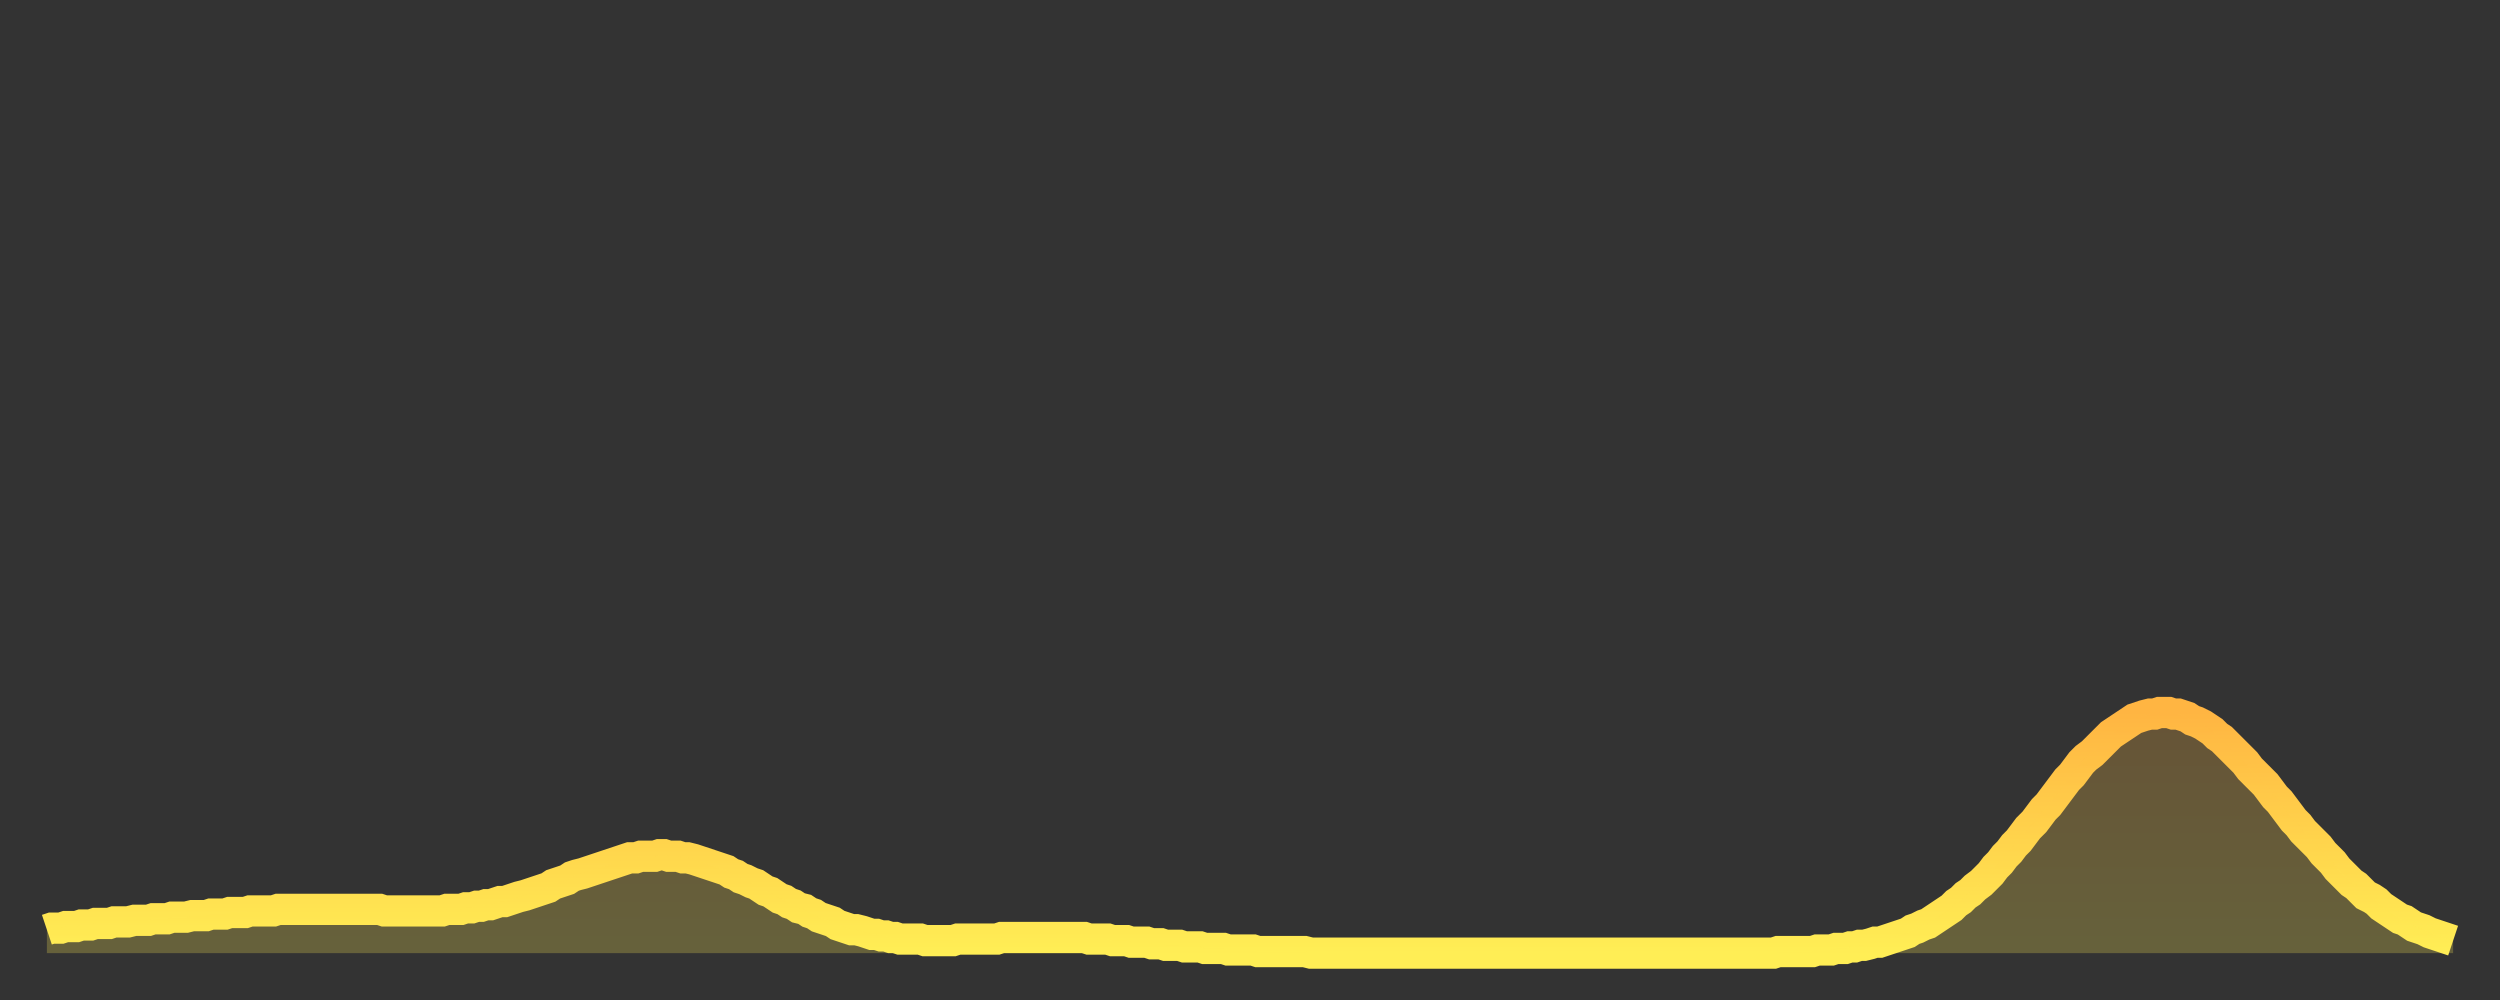 <?xml version="1.0" encoding="utf-8" ?>
<svg baseProfile="full" height="64" version="1.1" width="160" xmlns="http://www.w3.org/2000/svg" xmlns:ev="http://www.w3.org/2001/xml-events" xmlns:xlink="http://www.w3.org/1999/xlink"><rect width="100%" height="100%" fill="#333333" stroke="none"/><defs><linearGradient id="id66024" x1="0" x2="0" y1="0" y2="1"><stop offset="0%" stop-color="#ffb542" /><stop offset="50%" stop-color="#ffd24b" /><stop offset="100%" stop-color="#ffee55" /></linearGradient></defs><g transform="translate(3,3)"><g><path d="M 0.0 56.5 0.3 56.4 0.6 56.4 0.9 56.4 1.2 56.3 1.5 56.3 1.9 56.3 2.2 56.2 2.5 56.2 2.8 56.2 3.1 56.1 3.4 56.1 3.7 56.1 4.0 56.1 4.3 56.0 4.6 56.0 4.9 56.0 5.2 56.0 5.6 55.9 5.9 55.9 6.2 55.9 6.5 55.9 6.8 55.8 7.1 55.8 7.4 55.8 7.7 55.8 8.0 55.7 8.3 55.7 8.6 55.7 8.9 55.7 9.3 55.6 9.6 55.6 9.9 55.6 10.2 55.6 10.5 55.5 10.8 55.5 11.1 55.5 11.4 55.5 11.7 55.4 12.0 55.4 12.3 55.4 12.7 55.4 13.0 55.3 13.3 55.3 13.6 55.3 13.9 55.3 14.2 55.3 14.5 55.3 14.8 55.2 15.1 55.2 15.4 55.2 15.7 55.2 16.0 55.2 16.4 55.2 16.7 55.2 17.0 55.2 17.3 55.2 17.6 55.2 17.9 55.2 18.2 55.2 18.5 55.2 18.8 55.2 19.1 55.2 19.4 55.2 19.8 55.2 20.1 55.2 20.4 55.2 20.7 55.2 21.0 55.2 21.3 55.2 21.6 55.3 21.9 55.3 22.2 55.3 22.5 55.3 22.8 55.3 23.1 55.3 23.5 55.3 23.8 55.3 24.1 55.3 24.4 55.3 24.7 55.3 25.0 55.3 25.3 55.3 25.6 55.2 25.9 55.2 26.2 55.2 26.5 55.2 26.8 55.1 27.2 55.1 27.5 55.0 27.8 55.0 28.1 54.9 28.4 54.9 28.7 54.8 29.0 54.7 29.3 54.7 29.6 54.6 29.9 54.5 30.2 54.4 30.6 54.3 30.9 54.2 31.2 54.1 31.5 54.0 31.8 53.9 32.1 53.8 32.4 53.6 32.7 53.5 33.0 53.4 33.3 53.3 33.6 53.1 33.9 53.0 34.3 52.9 34.6 52.8 34.9 52.7 35.2 52.6 35.5 52.5 35.8 52.4 36.1 52.3 36.4 52.2 36.7 52.1 37.0 52.0 37.3 51.9 37.7 51.9 38.0 51.8 38.3 51.8 38.6 51.8 38.9 51.8 39.2 51.7 39.5 51.7 39.8 51.8 40.1 51.8 40.4 51.8 40.7 51.9 41.0 51.9 41.4 52.0 41.7 52.1 42.0 52.2 42.3 52.3 42.6 52.4 42.9 52.5 43.2 52.6 43.5 52.7 43.8 52.9 44.1 53.0 44.4 53.2 44.7 53.3 45.1 53.5 45.4 53.6 45.7 53.8 46.0 54.0 46.3 54.1 46.6 54.3 46.9 54.5 47.2 54.6 47.5 54.8 47.8 54.9 48.1 55.1 48.5 55.2 48.8 55.4 49.1 55.5 49.4 55.7 49.7 55.8 50.0 55.9 50.3 56.0 50.6 56.2 50.9 56.3 51.2 56.4 51.5 56.5 51.8 56.5 52.2 56.6 52.5 56.7 52.8 56.8 53.1 56.8 53.4 56.9 53.7 56.9 54.0 57.0 54.3 57.0 54.6 57.1 54.9 57.1 55.2 57.1 55.6 57.1 55.9 57.1 56.2 57.2 56.5 57.2 56.8 57.2 57.1 57.2 57.4 57.2 57.7 57.2 58.0 57.2 58.3 57.1 58.6 57.1 58.9 57.1 59.3 57.1 59.6 57.1 59.9 57.1 60.2 57.1 60.5 57.1 60.8 57.1 61.1 57.0 61.4 57.0 61.7 57.0 62.0 57.0 62.3 57.0 62.6 57.0 63.0 57.0 63.3 57.0 63.6 57.0 63.9 57.0 64.2 57.0 64.5 57.0 64.8 57.0 65.1 57.0 65.4 57.0 65.7 57.0 66.0 57.0 66.4 57.0 66.7 57.1 67.0 57.1 67.3 57.1 67.6 57.1 67.9 57.1 68.2 57.2 68.5 57.2 68.8 57.2 69.1 57.2 69.4 57.3 69.7 57.3 70.1 57.3 70.4 57.3 70.7 57.4 71.0 57.4 71.3 57.4 71.6 57.5 71.9 57.5 72.2 57.5 72.5 57.5 72.8 57.6 73.1 57.6 73.5 57.6 73.8 57.6 74.1 57.7 74.4 57.7 74.7 57.7 75.0 57.7 75.3 57.7 75.6 57.8 75.9 57.8 76.2 57.8 76.5 57.8 76.8 57.8 77.2 57.8 77.5 57.9 77.8 57.9 78.1 57.9 78.4 57.9 78.7 57.9 79.0 57.9 79.3 57.9 79.6 57.9 79.9 57.9 80.2 57.9 80.5 57.9 80.9 58.0 81.2 58.0 81.5 58.0 81.8 58.0 82.1 58.0 82.4 58.0 82.7 58.0 83.0 58.0 83.3 58.0 83.6 58.0 83.9 58.0 84.3 58.0 84.6 58.0 84.9 58.0 85.2 58.0 85.5 58.0 85.8 58.0 86.1 58.0 86.4 58.0 86.7 58.0 87.0 58.0 87.3 58.0 87.6 58.0 88.0 58.0 88.3 58.0 88.6 58.0 88.9 58.0 89.2 58.0 89.5 58.0 89.8 58.0 90.1 58.0 90.4 58.0 90.7 58.0 91.0 58.0 91.4 58.0 91.7 58.0 92.0 58.0 92.3 58.0 92.6 58.0 92.9 58.0 93.2 58.0 93.5 58.0 93.8 58.0 94.1 58.0 94.4 58.0 94.7 58.0 95.1 58.0 95.4 58.0 95.7 58.0 96.0 58.0 96.3 58.0 96.6 58.0 96.9 58.0 97.2 58.0 97.5 58.0 97.8 58.0 98.1 58.0 98.4 58.0 98.8 58.0 99.1 58.0 99.4 58.0 99.7 58.0 100.0 58.0 100.3 58.0 100.6 58.0 100.9 58.0 101.2 58.0 101.5 58.0 101.8 58.0 102.2 58.0 102.5 58.0 102.8 58.0 103.1 58.0 103.4 58.0 103.7 58.0 104.0 58.0 104.3 58.0 104.6 58.0 104.9 58.0 105.2 58.0 105.5 58.0 105.9 58.0 106.2 58.0 106.5 58.0 106.8 58.0 107.1 58.0 107.4 58.0 107.7 58.0 108.0 58.0 108.3 58.0 108.6 58.0 108.9 58.0 109.3 58.0 109.6 58.0 109.9 58.0 110.2 58.0 110.5 58.0 110.8 57.9 111.1 57.9 111.4 57.9 111.7 57.9 112.0 57.9 112.3 57.9 112.6 57.9 113.0 57.9 113.3 57.8 113.6 57.8 113.9 57.8 114.2 57.8 114.5 57.7 114.8 57.7 115.1 57.7 115.4 57.6 115.7 57.6 116.0 57.5 116.3 57.5 116.7 57.4 117.0 57.3 117.3 57.3 117.6 57.2 117.9 57.1 118.2 57.0 118.5 56.9 118.8 56.8 119.1 56.7 119.4 56.5 119.7 56.4 120.1 56.2 120.4 56.1 120.7 55.9 121.0 55.7 121.3 55.5 121.6 55.3 121.9 55.1 122.2 54.8 122.5 54.6 122.8 54.3 123.1 54.1 123.4 53.8 123.8 53.5 124.1 53.2 124.4 52.9 124.7 52.5 125.0 52.2 125.3 51.8 125.6 51.5 125.9 51.1 126.2 50.8 126.5 50.4 126.8 50.0 127.2 49.6 127.5 49.2 127.8 48.8 128.1 48.5 128.4 48.1 128.7 47.7 129.0 47.3 129.3 46.9 129.6 46.6 129.9 46.2 130.2 45.8 130.5 45.5 130.9 45.2 131.2 44.9 131.5 44.6 131.8 44.3 132.1 44.0 132.4 43.8 132.7 43.6 133.0 43.4 133.3 43.2 133.6 43.0 133.9 42.9 134.2 42.8 134.6 42.7 134.9 42.7 135.2 42.6 135.5 42.6 135.8 42.6 136.1 42.7 136.4 42.7 136.7 42.8 137.0 42.9 137.3 43.1 137.6 43.2 138.0 43.4 138.3 43.6 138.6 43.8 138.9 44.1 139.2 44.3 139.5 44.6 139.8 44.9 140.1 45.2 140.4 45.5 140.7 45.8 141.0 46.2 141.3 46.5 141.7 46.9 142.0 47.2 142.3 47.6 142.6 48.0 142.9 48.3 143.2 48.7 143.5 49.1 143.8 49.5 144.1 49.8 144.4 50.2 144.7 50.5 145.1 50.9 145.4 51.2 145.7 51.6 146.0 51.9 146.3 52.2 146.6 52.6 146.9 52.9 147.2 53.2 147.5 53.5 147.8 53.7 148.1 54.0 148.4 54.3 148.8 54.5 149.1 54.7 149.4 55.0 149.7 55.2 150.0 55.4 150.3 55.6 150.6 55.8 150.9 55.9 151.2 56.1 151.5 56.3 151.8 56.4 152.1 56.5 152.5 56.7 152.8 56.8 153.1 56.9 153.4 57.0 153.7 57.1 154.0 57.2" fill="none" id="graph-curve" opacity="1" stroke="url(#id66024)" stroke-width="2" /><path d="M 0 58 L 0.0 56.5 0.3 56.4 0.6 56.4 0.9 56.4 1.2 56.3 1.5 56.3 1.9 56.3 2.2 56.2 2.5 56.2 2.8 56.2 3.1 56.1 3.4 56.1 3.7 56.1 4.0 56.1 4.3 56.0 4.6 56.0 4.9 56.0 5.2 56.0 5.6 55.9 5.9 55.9 6.2 55.9 6.5 55.9 6.8 55.8 7.1 55.8 7.4 55.8 7.7 55.8 8.0 55.7 8.3 55.7 8.6 55.7 8.9 55.7 9.3 55.6 9.6 55.6 9.9 55.6 10.2 55.6 10.5 55.5 10.8 55.5 11.1 55.5 11.4 55.5 11.7 55.4 12.0 55.4 12.3 55.4 12.7 55.4 13.0 55.3 13.3 55.3 13.6 55.3 13.9 55.3 14.2 55.3 14.5 55.3 14.8 55.2 15.1 55.2 15.4 55.2 15.7 55.2 16.0 55.2 16.4 55.2 16.7 55.2 17.0 55.2 17.3 55.2 17.6 55.2 17.9 55.2 18.2 55.2 18.5 55.2 18.8 55.2 19.1 55.2 19.4 55.2 19.8 55.2 20.1 55.2 20.4 55.2 20.7 55.2 21.0 55.2 21.3 55.2 21.6 55.3 21.9 55.3 22.2 55.3 22.5 55.3 22.8 55.3 23.1 55.3 23.5 55.3 23.8 55.3 24.1 55.3 24.4 55.3 24.7 55.3 25.0 55.3 25.3 55.3 25.6 55.2 25.9 55.2 26.2 55.2 26.5 55.2 26.8 55.1 27.2 55.1 27.5 55.0 27.8 55.0 28.1 54.9 28.4 54.9 28.7 54.8 29.0 54.7 29.3 54.7 29.6 54.6 29.9 54.5 30.2 54.4 30.6 54.3 30.9 54.2 31.2 54.1 31.5 54.0 31.8 53.9 32.1 53.8 32.4 53.6 32.7 53.5 33.0 53.4 33.3 53.3 33.6 53.1 33.9 53.0 34.3 52.9 34.6 52.8 34.9 52.7 35.2 52.6 35.5 52.5 35.8 52.4 36.1 52.3 36.4 52.2 36.7 52.1 37.0 52.0 37.3 51.9 37.7 51.9 38.0 51.8 38.3 51.8 38.6 51.8 38.9 51.8 39.2 51.7 39.5 51.7 39.8 51.8 40.1 51.8 40.4 51.8 40.7 51.9 41.0 51.9 41.4 52.0 41.7 52.1 42.0 52.2 42.3 52.3 42.6 52.4 42.9 52.5 43.2 52.6 43.5 52.7 43.8 52.9 44.1 53.0 44.4 53.2 44.7 53.3 45.1 53.5 45.4 53.6 45.7 53.8 46.0 54.0 46.3 54.1 46.6 54.3 46.9 54.5 47.2 54.6 47.5 54.8 47.8 54.9 48.1 55.1 48.5 55.2 48.8 55.4 49.1 55.5 49.4 55.7 49.7 55.8 50.0 55.9 50.3 56.0 50.6 56.2 50.9 56.3 51.2 56.4 51.5 56.5 51.8 56.5 52.2 56.6 52.5 56.7 52.8 56.8 53.1 56.8 53.4 56.9 53.7 56.9 54.0 57.0 54.3 57.0 54.6 57.1 54.9 57.1 55.2 57.1 55.6 57.1 55.9 57.1 56.2 57.2 56.5 57.2 56.8 57.2 57.1 57.2 57.4 57.2 57.7 57.2 58.0 57.2 58.3 57.1 58.6 57.1 58.9 57.1 59.3 57.1 59.6 57.1 59.9 57.1 60.2 57.1 60.5 57.1 60.8 57.1 61.1 57.0 61.4 57.0 61.7 57.0 62.0 57.0 62.3 57.0 62.6 57.0 63.0 57.0 63.3 57.0 63.6 57.0 63.9 57.0 64.2 57.0 64.5 57.0 64.8 57.0 65.1 57.0 65.4 57.0 65.7 57.0 66.0 57.0 66.4 57.0 66.7 57.1 67.0 57.1 67.3 57.1 67.6 57.1 67.9 57.1 68.2 57.2 68.5 57.2 68.8 57.2 69.1 57.2 69.4 57.3 69.7 57.3 70.1 57.3 70.4 57.3 70.7 57.4 71.0 57.4 71.3 57.4 71.6 57.5 71.9 57.5 72.2 57.5 72.5 57.5 72.8 57.6 73.1 57.6 73.5 57.6 73.8 57.6 74.1 57.7 74.4 57.7 74.7 57.7 75.0 57.7 75.3 57.7 75.6 57.8 75.9 57.8 76.2 57.8 76.5 57.8 76.8 57.8 77.2 57.8 77.5 57.9 77.8 57.9 78.1 57.9 78.4 57.9 78.7 57.9 79.0 57.9 79.3 57.9 79.6 57.9 79.9 57.9 80.2 57.9 80.5 57.9 80.9 58.0 81.2 58.0 81.5 58.0 81.8 58.0 82.1 58.0 82.4 58.0 82.7 58.0 83.0 58.0 83.3 58.0 83.6 58.0 83.9 58.0 84.3 58.0 84.6 58.0 84.9 58.0 85.2 58.0 85.5 58.0 85.8 58.0 86.1 58.0 86.4 58.0 86.7 58.0 87.0 58.0 87.3 58.0 87.6 58.0 88.0 58.0 88.3 58.0 88.6 58.0 88.9 58.0 89.2 58.0 89.5 58.0 89.8 58.0 90.1 58.0 90.4 58.0 90.7 58.0 91.0 58.0 91.4 58.0 91.7 58.0 92.0 58.0 92.3 58.0 92.6 58.0 92.9 58.0 93.2 58.0 93.5 58.0 93.8 58.0 94.1 58.0 94.4 58.0 94.7 58.0 95.1 58.0 95.4 58.0 95.7 58.0 96.0 58.0 96.3 58.0 96.6 58.0 96.9 58.0 97.2 58.0 97.5 58.0 97.8 58.0 98.1 58.0 98.4 58.0 98.8 58.0 99.1 58.0 99.4 58.0 99.7 58.0 100.0 58.0 100.3 58.0 100.6 58.0 100.9 58.0 101.2 58.0 101.5 58.0 101.8 58.0 102.2 58.0 102.5 58.0 102.8 58.0 103.1 58.0 103.4 58.0 103.7 58.0 104.0 58.0 104.3 58.0 104.6 58.0 104.9 58.0 105.2 58.0 105.5 58.0 105.9 58.0 106.2 58.0 106.5 58.0 106.8 58.0 107.1 58.0 107.4 58.0 107.7 58.0 108.0 58.0 108.3 58.0 108.6 58.0 108.9 58.0 109.3 58.0 109.6 58.0 109.9 58.0 110.2 58.0 110.5 58.0 110.8 57.9 111.1 57.9 111.4 57.9 111.7 57.9 112.0 57.9 112.3 57.9 112.6 57.9 113.0 57.9 113.3 57.8 113.6 57.8 113.9 57.8 114.2 57.8 114.5 57.7 114.8 57.7 115.1 57.7 115.4 57.6 115.7 57.6 116.0 57.5 116.3 57.5 116.7 57.4 117.0 57.3 117.3 57.3 117.6 57.2 117.9 57.1 118.2 57.0 118.5 56.9 118.8 56.8 119.1 56.7 119.4 56.5 119.7 56.4 120.1 56.2 120.4 56.1 120.7 55.9 121.0 55.7 121.3 55.5 121.6 55.3 121.9 55.1 122.2 54.8 122.5 54.6 122.8 54.3 123.1 54.1 123.4 53.8 123.8 53.5 124.1 53.2 124.4 52.9 124.7 52.5 125.0 52.2 125.3 51.8 125.6 51.5 125.9 51.1 126.2 50.8 126.5 50.4 126.8 50.0 127.2 49.6 127.5 49.2 127.8 48.8 128.1 48.5 128.4 48.1 128.7 47.7 129.0 47.3 129.3 46.9 129.6 46.6 129.9 46.2 130.2 45.8 130.5 45.5 130.9 45.2 131.2 44.9 131.5 44.6 131.8 44.3 132.1 44.0 132.4 43.8 132.7 43.6 133.0 43.4 133.3 43.2 133.6 43.0 133.9 42.9 134.2 42.8 134.6 42.7 134.9 42.7 135.2 42.6 135.5 42.6 135.8 42.6 136.1 42.7 136.4 42.7 136.7 42.8 137.0 42.9 137.3 43.1 137.6 43.2 138.0 43.4 138.3 43.6 138.6 43.8 138.9 44.1 139.2 44.3 139.5 44.6 139.8 44.9 140.1 45.2 140.4 45.5 140.7 45.8 141.0 46.2 141.3 46.5 141.7 46.9 142.0 47.2 142.3 47.6 142.6 48.0 142.9 48.3 143.2 48.7 143.5 49.1 143.8 49.5 144.1 49.8 144.4 50.2 144.7 50.5 145.1 50.9 145.4 51.2 145.7 51.6 146.0 51.9 146.3 52.2 146.6 52.6 146.9 52.9 147.2 53.2 147.5 53.5 147.8 53.7 148.1 54.0 148.4 54.3 148.8 54.5 149.1 54.7 149.4 55.0 149.7 55.2 150.0 55.4 150.3 55.6 150.6 55.8 150.9 55.9 151.2 56.1 151.5 56.3 151.8 56.4 152.1 56.5 152.5 56.7 152.8 56.8 153.1 56.9 153.4 57.0 153.7 57.1 154.0 57.2 154 58" fill="url(#id66024)" fill-opacity=".25" id="graph-shadow" /></g></g></svg>